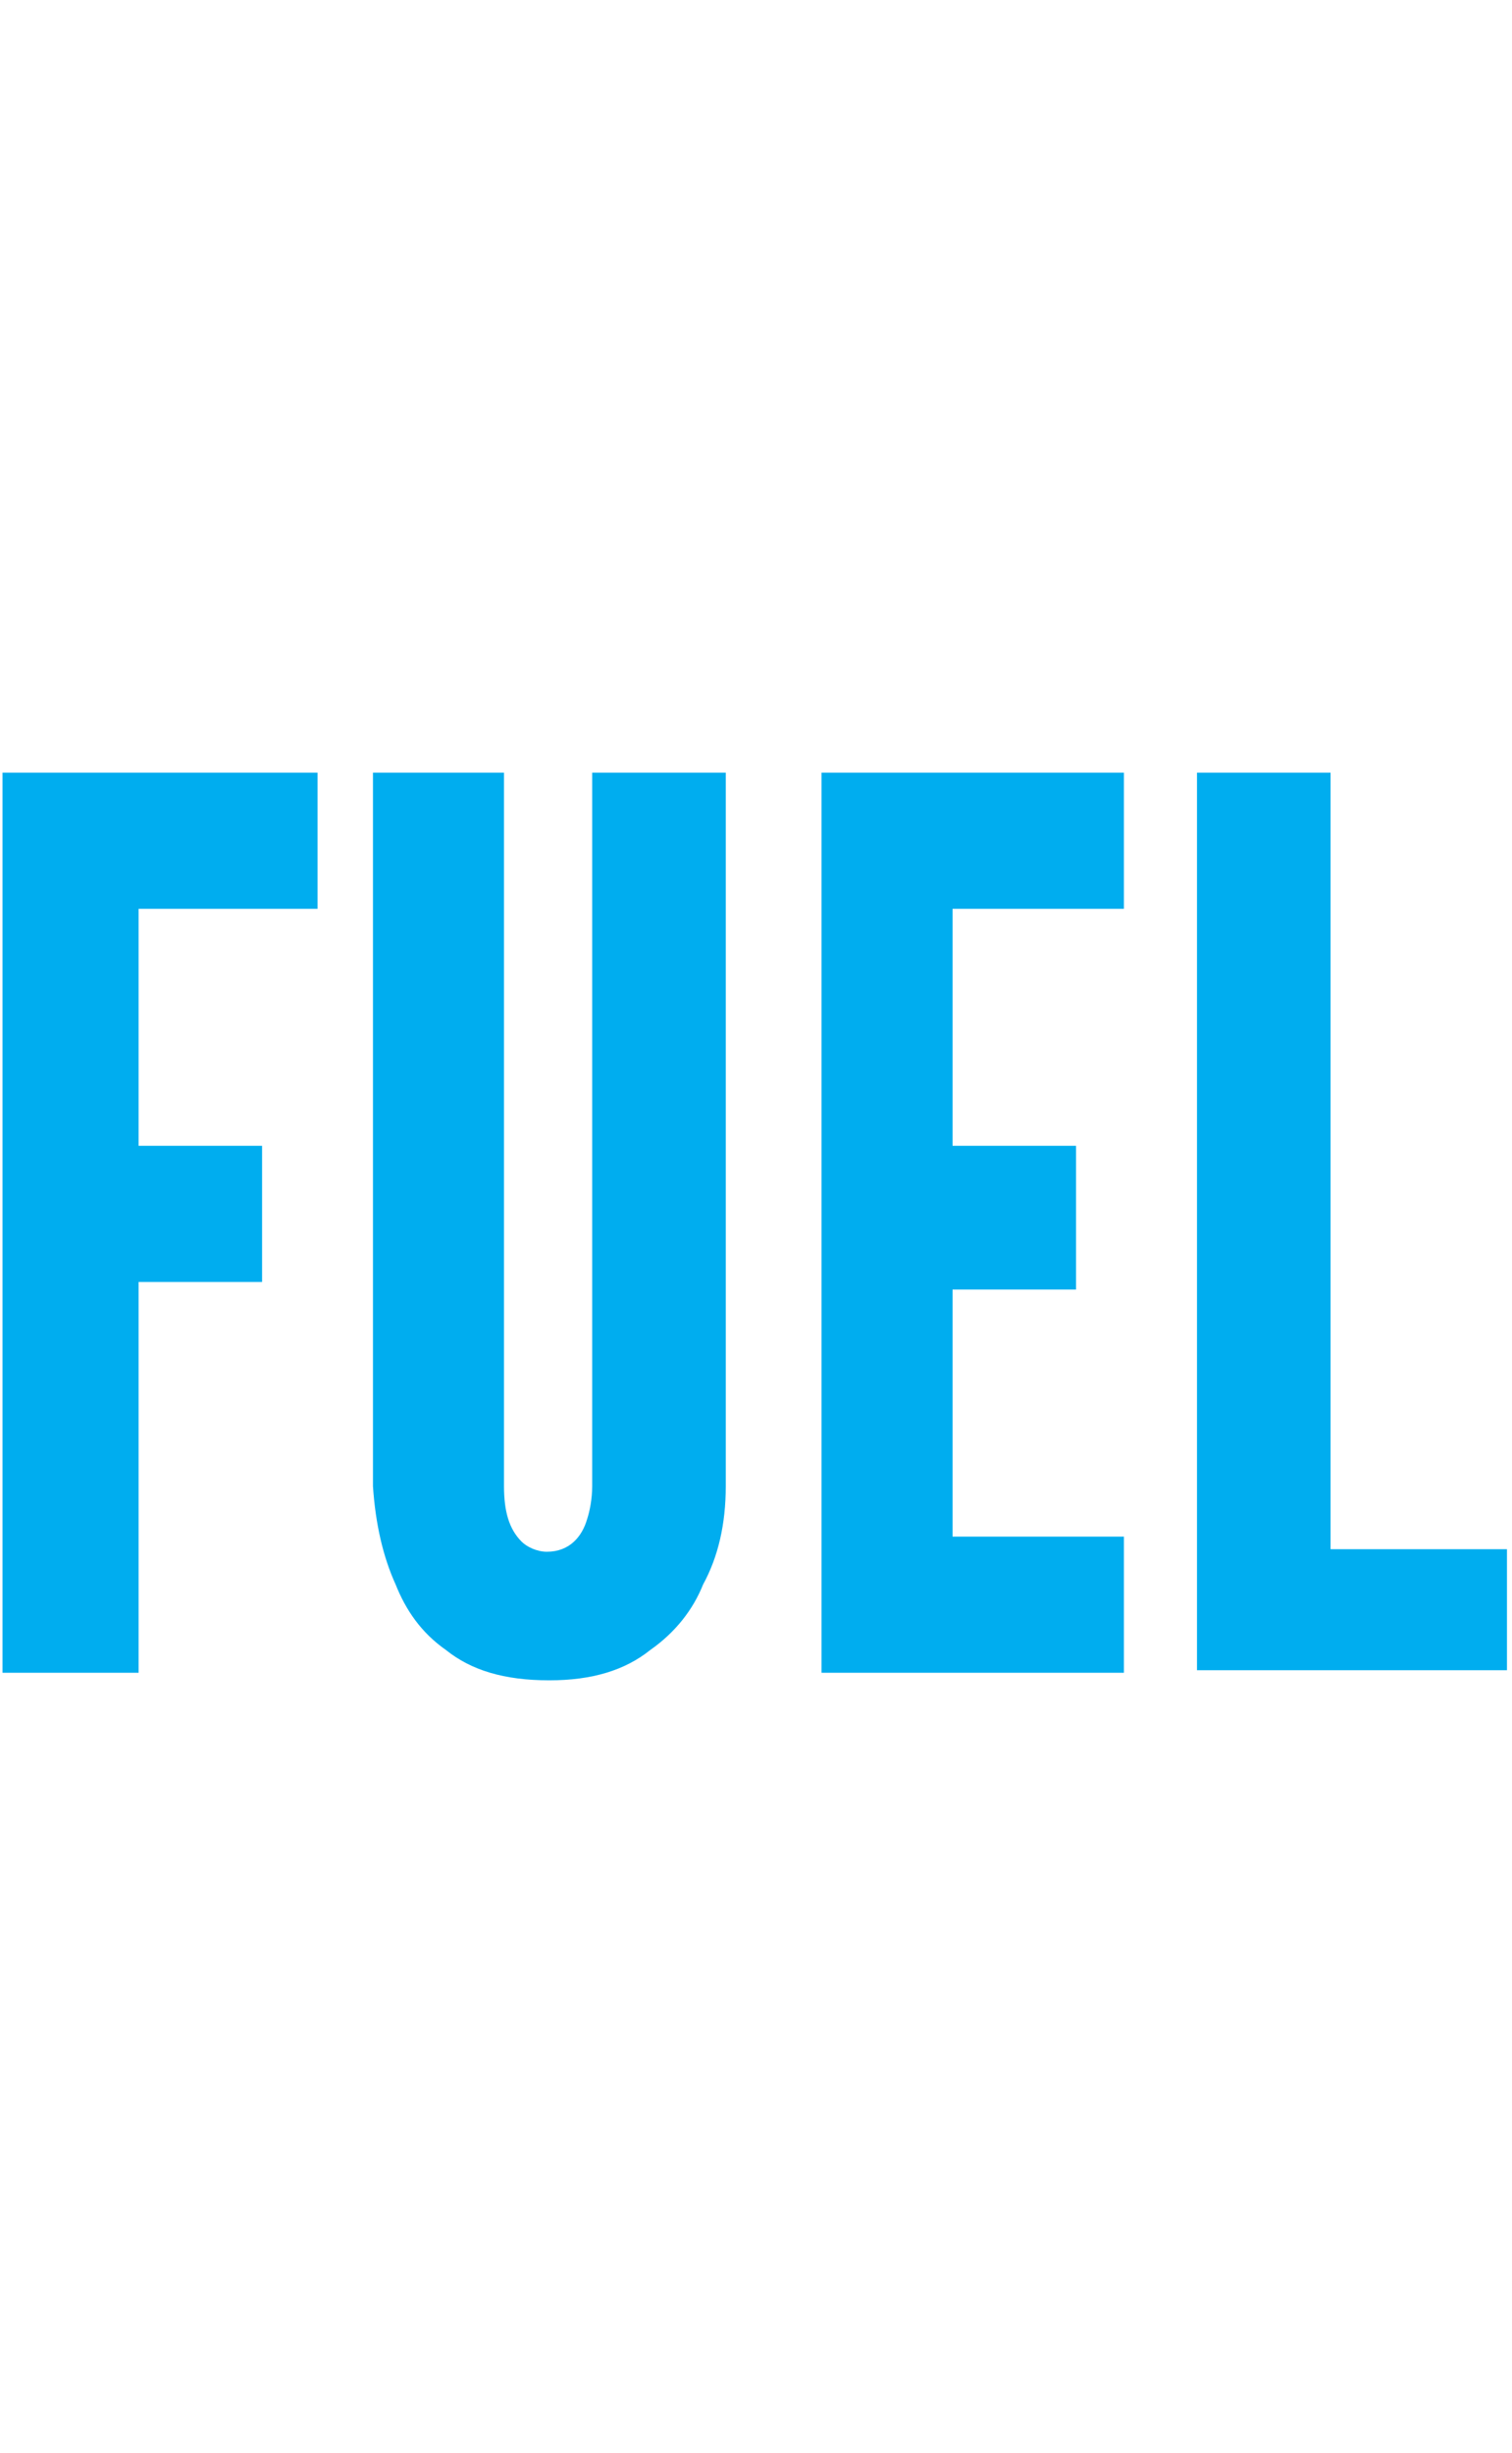 <svg id="Layer_1" xmlns="http://www.w3.org/2000/svg" viewBox="5 7 60 37" height="60" width="37"><style>.st0{fill:#00ADEF;}</style><title>logo</title><g id="Page-1"><g id="logo"><path id="FUEL" class="st0" d="M17.7 12.9h-7.2v9.4h4.9v5.4h-4.9v15.5H5.1V7.5h12.5v5.4zm16.1-5.4v28.3c0 1.5-.3 2.8-.9 3.9-.4 1-1.1 1.9-2.1 2.6-1 .8-2.3 1.2-4 1.2-1.8 0-3.1-.4-4.1-1.2-1-.7-1.6-1.6-2-2.6-.5-1.1-.8-2.4-.9-3.9V7.5H25v28.3c0 1 .2 1.7.7 2.2.2.2.6.4 1 .4.9 0 1.4-.6 1.6-1.3.1-.3.2-.8.2-1.3V7.5h5.3zm3.8 0h12v5.4h-6.8v9.4h4.9V28h-4.9v9.8h6.8v5.4h-12V7.5zm14.9 0h5.3v30.8h7v4.8H52.5V7.5z"/></g></g></svg>